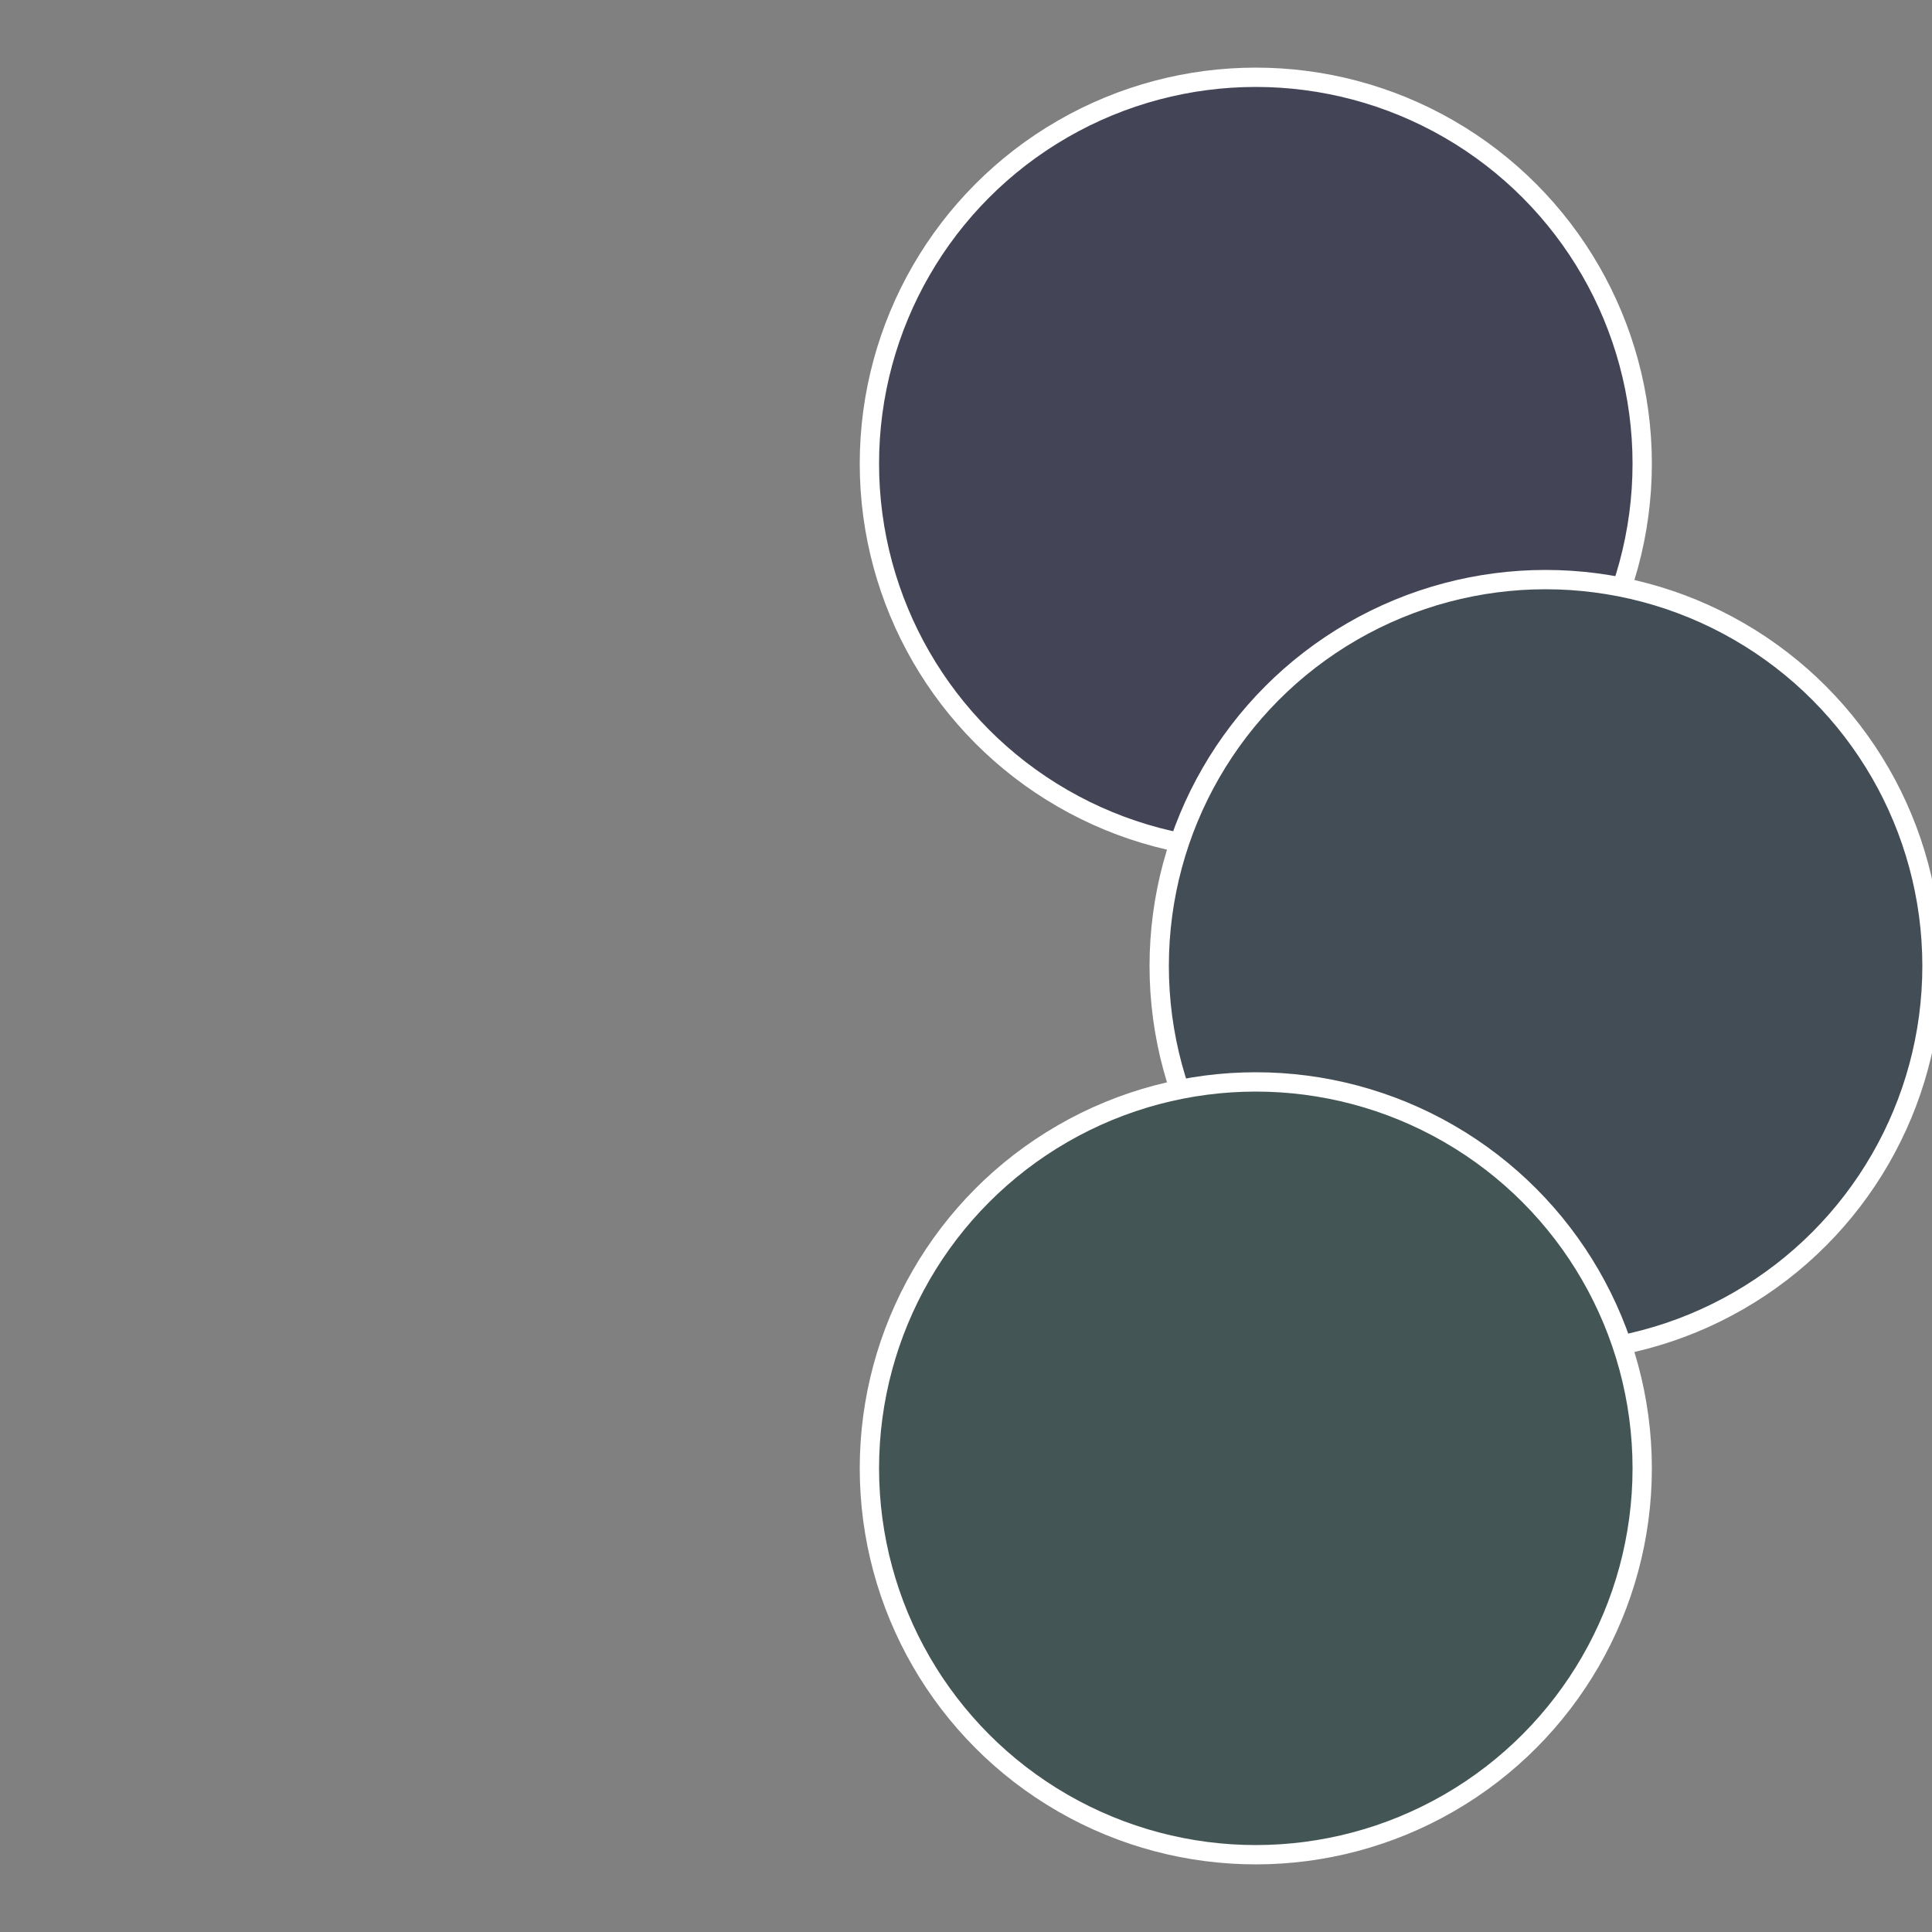 <?xml version="1.0" standalone="no"?>
<svg width="500" height="500" viewBox="-1 -1 2 2" xmlns="http://www.w3.org/2000/svg">
 
                <rect x="-1" y="-1" width="2" height="2" fill="#808080" stroke="none"/>
 
                <circle cx="0.3" cy="-0.52" r="0.4" fill="#434456" stroke="#fff" stroke-width="1%" />
             
                <circle cx="0.6" cy="0" r="0.4" fill="#434d56" stroke="#fff" stroke-width="1%" />
             
                <circle cx="0.3" cy="0.52" r="0.4" fill="#435655" stroke="#fff" stroke-width="1%" />
            </svg>
